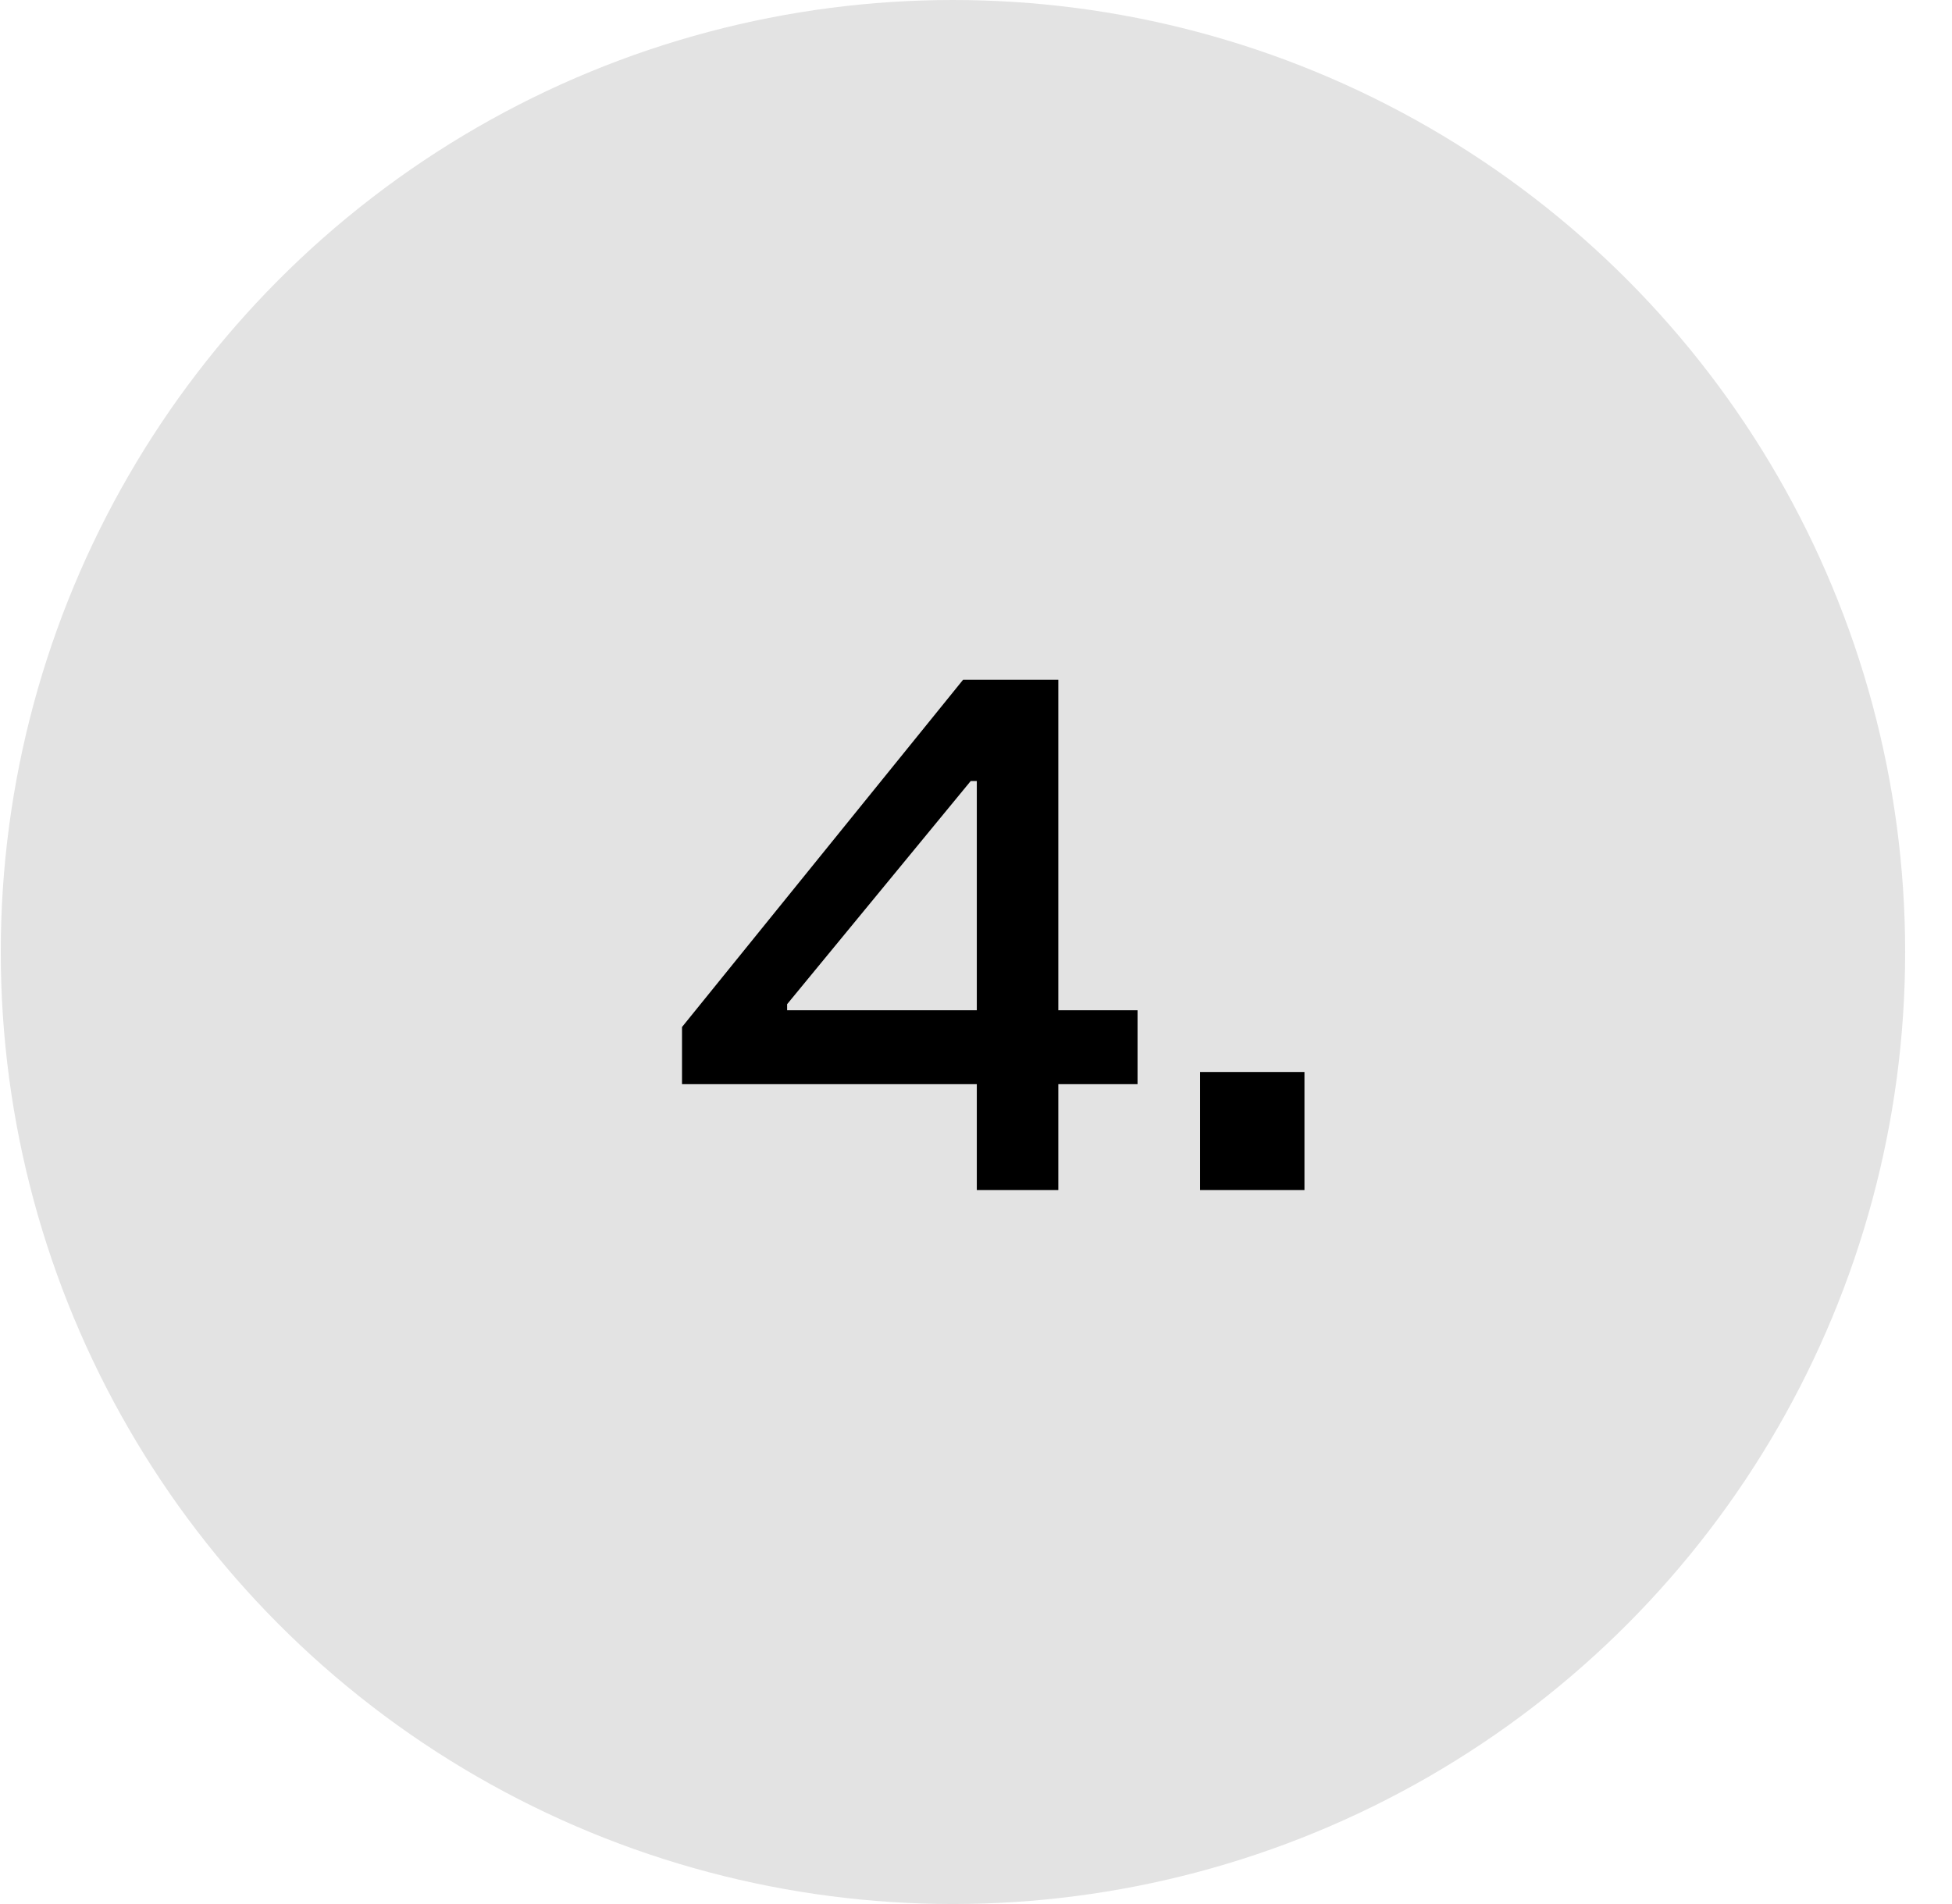 <svg width="41" height="40" viewBox="0 0 41 40" fill="none" xmlns="http://www.w3.org/2000/svg"><circle cx="20.016" cy="20" r="20" fill="#E3E3E3"/><path d="M22.229 25v-2.224h1.664v-1.552h-1.664V14.28h-2l-5.904 7.296v1.2h6.192V25h1.712Zm-5.696-3.776v-.128l3.856-4.688h.128v4.816h-3.984ZM27.399 25v-2.48h-2.192V25h2.192Z" fill="#000"/></svg>